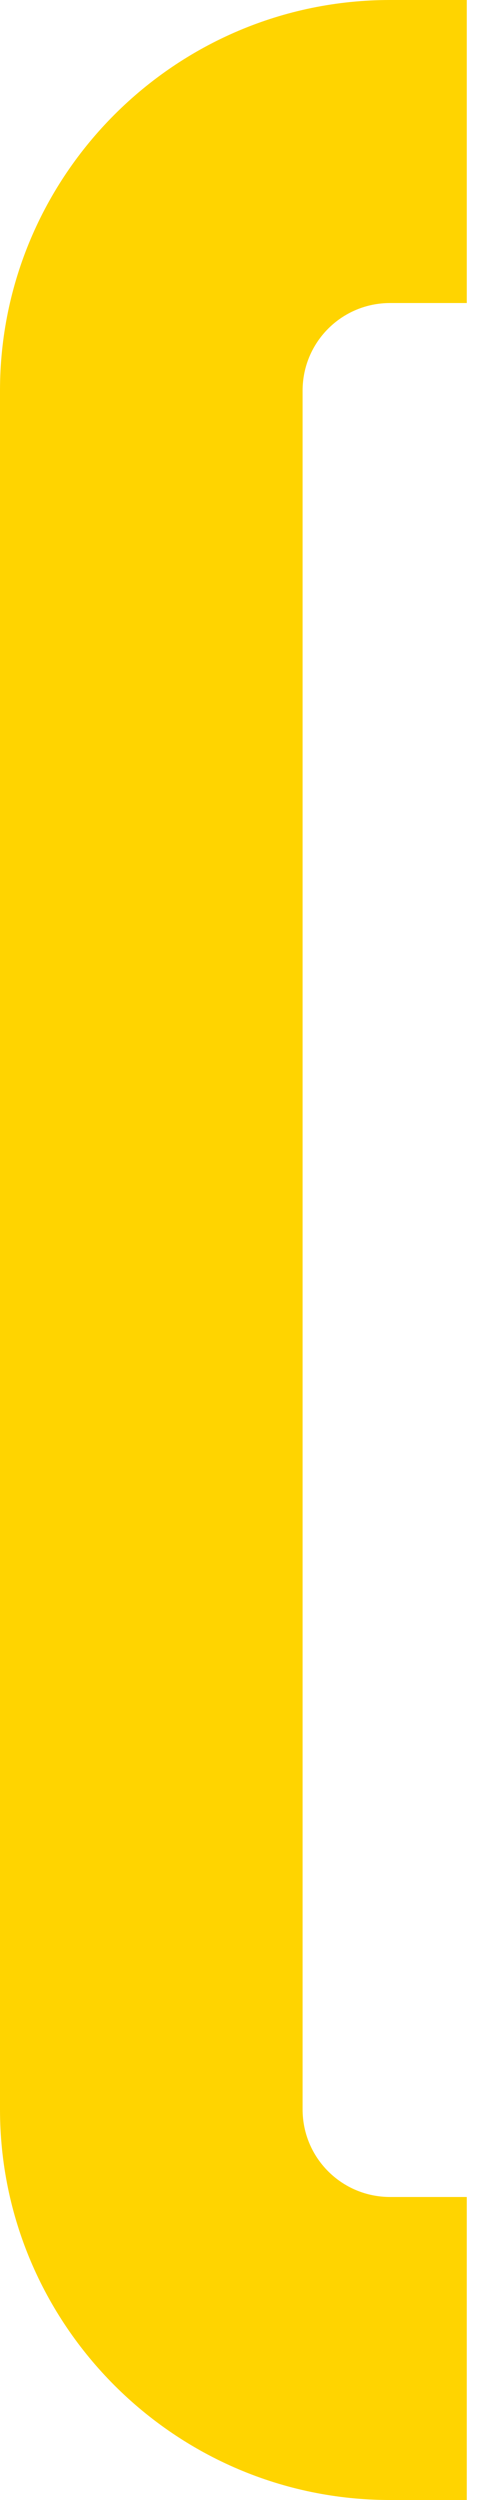 <svg width="17" height="86" viewBox="0 0 17 86" fill="none" xmlns="http://www.w3.org/2000/svg">
<path d="M16.063 86H13.425C6.029 86 0 79.965 0 72.561V13.439C0 6.035 6.029 0 13.425 0H16.063V10.424H13.425C11.755 10.424 10.413 11.773 10.413 13.439V72.561C10.413 74.232 11.76 75.576 13.425 75.576H16.063V86Z" fill="#FFD400"/>
</svg>
